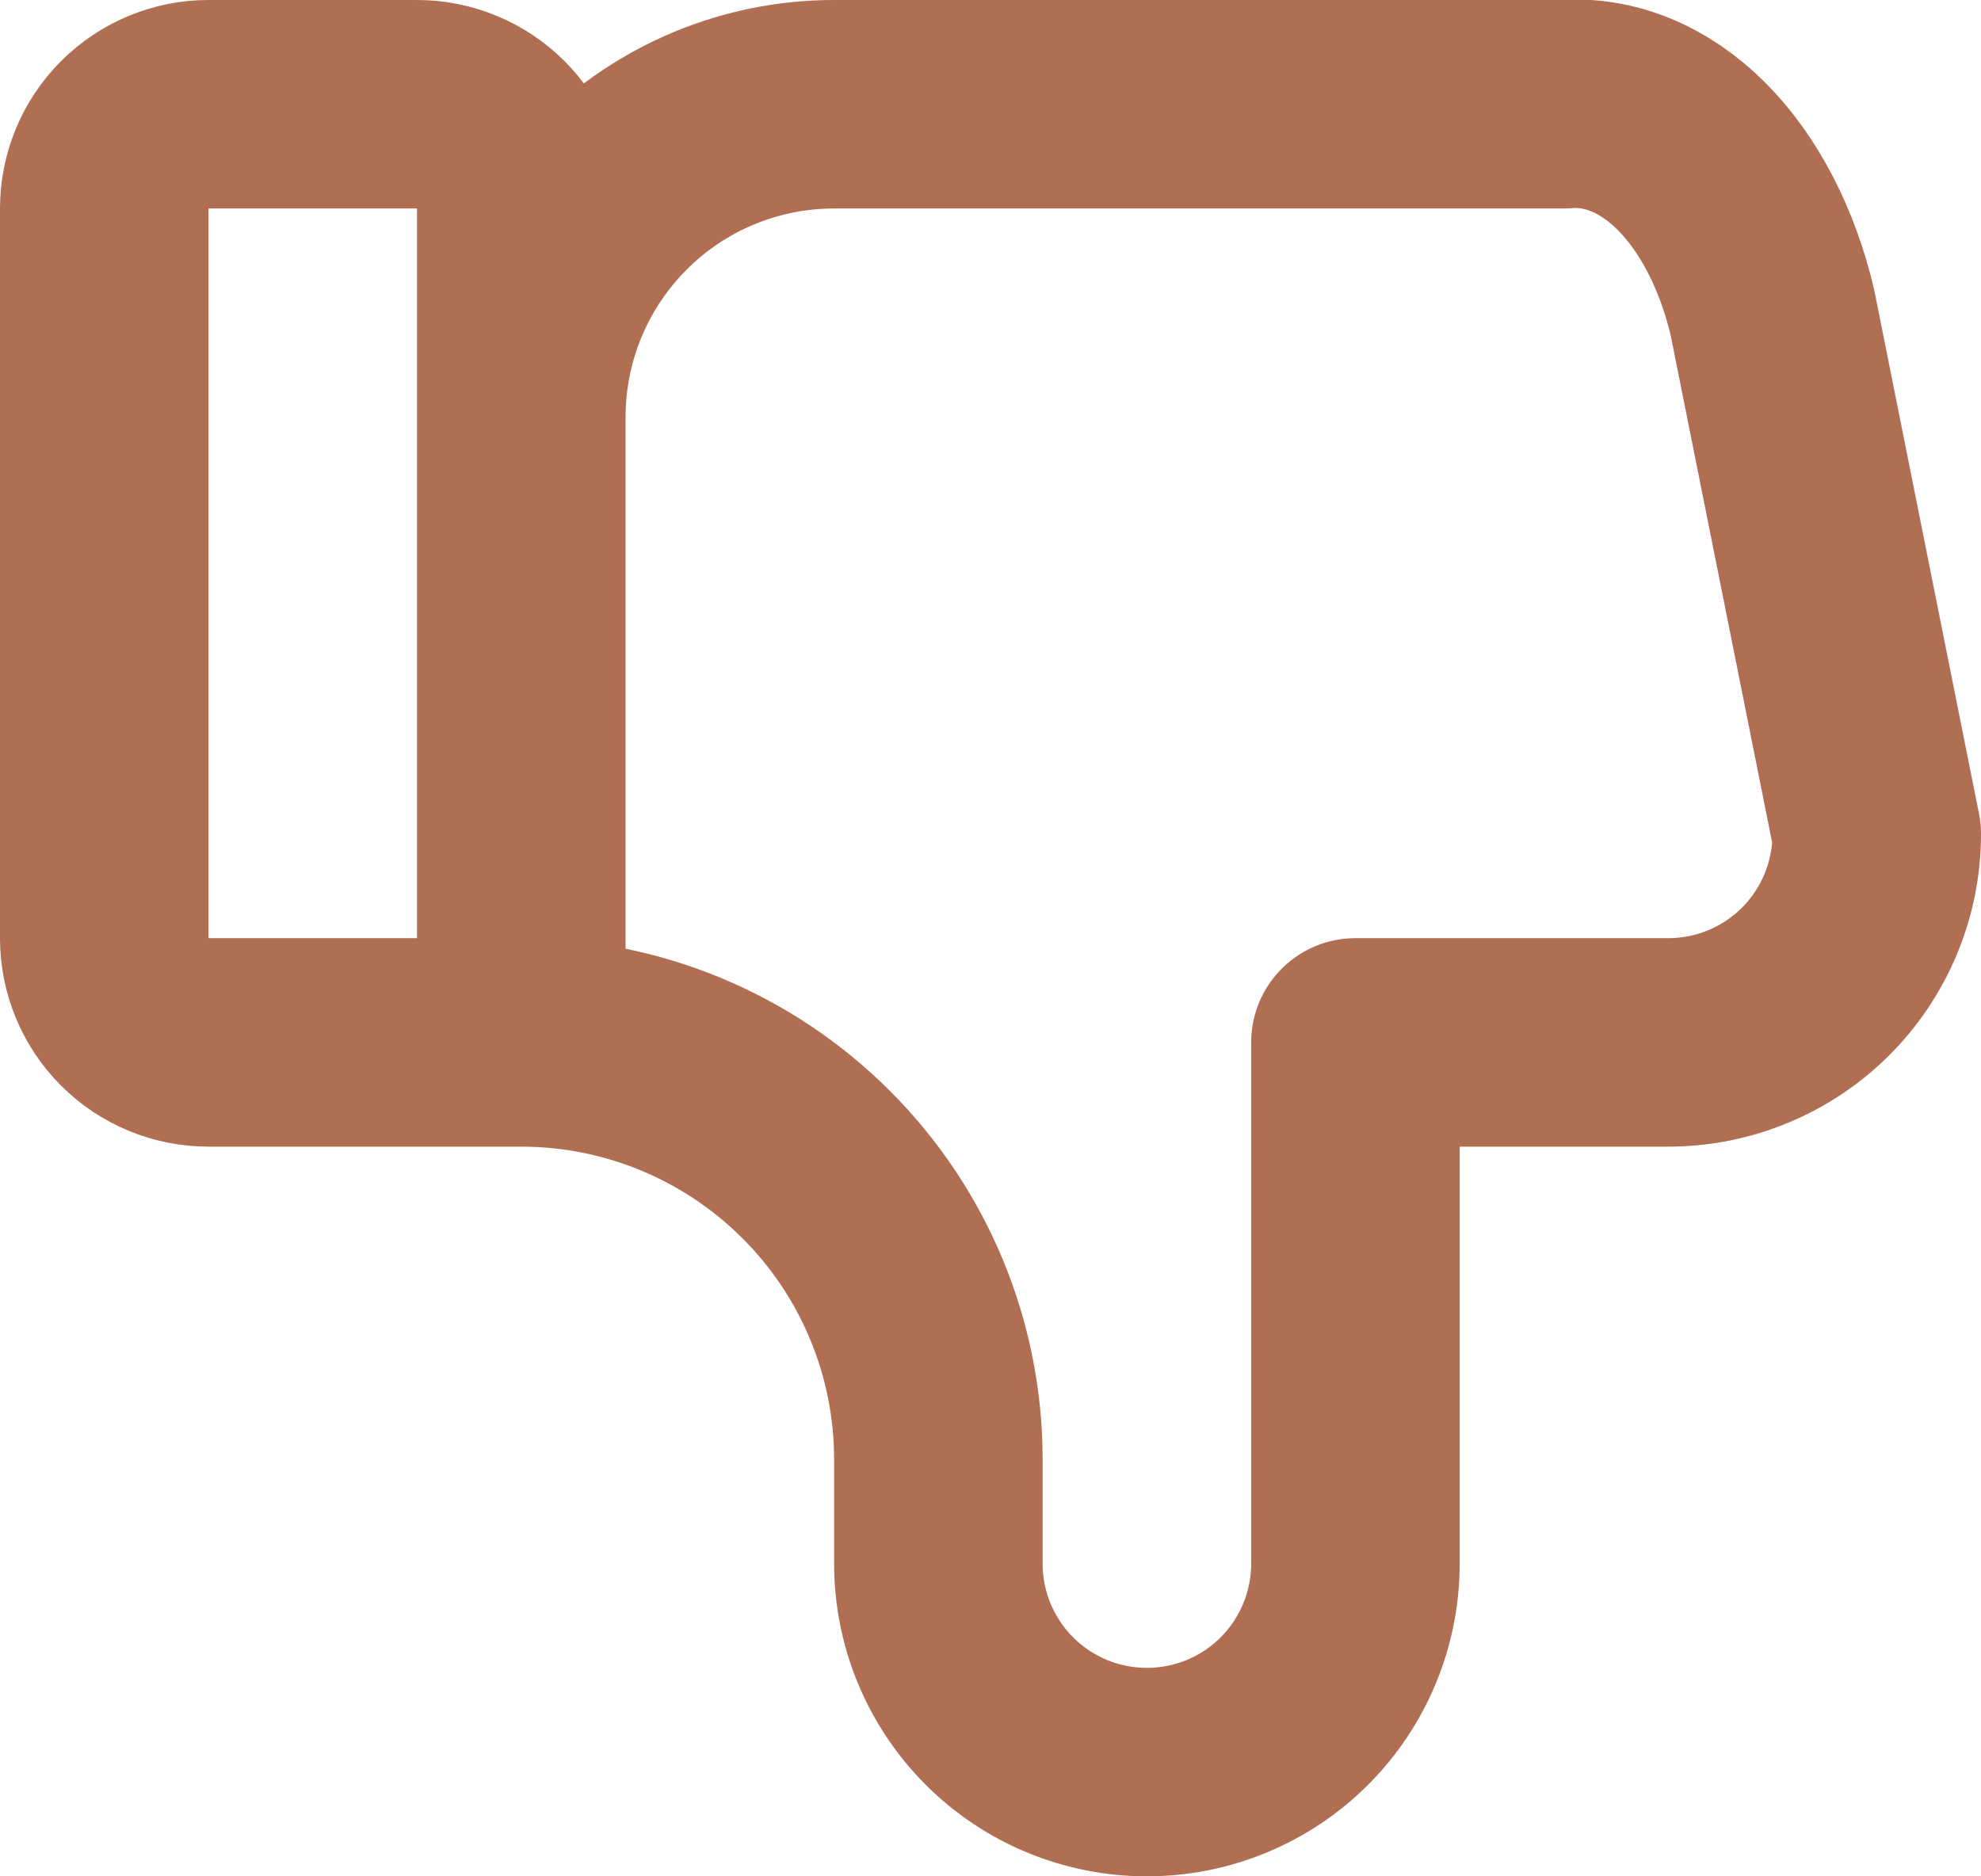 <svg width="19" height="18" viewBox="0 0 19 18" fill="none" xmlns="http://www.w3.org/2000/svg">
<path d="M5 10V2C5 1.735 4.895 1.481 4.707 1.293C4.52 1.106 4.265 1 4 1H2C1.735 1 1.48 1.106 1.293 1.293C1.105 1.481 1 1.735 1 2V9C1 9.266 1.105 9.52 1.293 9.708C1.48 9.895 1.735 10 2 10H5ZM5 10C6.061 10 7.078 10.422 7.828 11.172C8.579 11.922 9 12.94 9 14V15C9 15.531 9.211 16.04 9.586 16.415C9.961 16.79 10.47 17 11 17C11.53 17 12.039 16.79 12.414 16.415C12.789 16.04 13 15.531 13 15V10H16C16.53 10 17.039 9.79 17.414 9.415C17.789 9.04 18 8.531 18 8L17 3C16.856 2.387 16.583 1.86 16.223 1.499C15.862 1.139 15.433 0.964 15 1H8C7.204 1 6.441 1.316 5.879 1.879C5.316 2.442 5 3.205 5 4" stroke="#B06E52" stroke-width="2" stroke-linecap="round" stroke-linejoin="round"/>
</svg>
